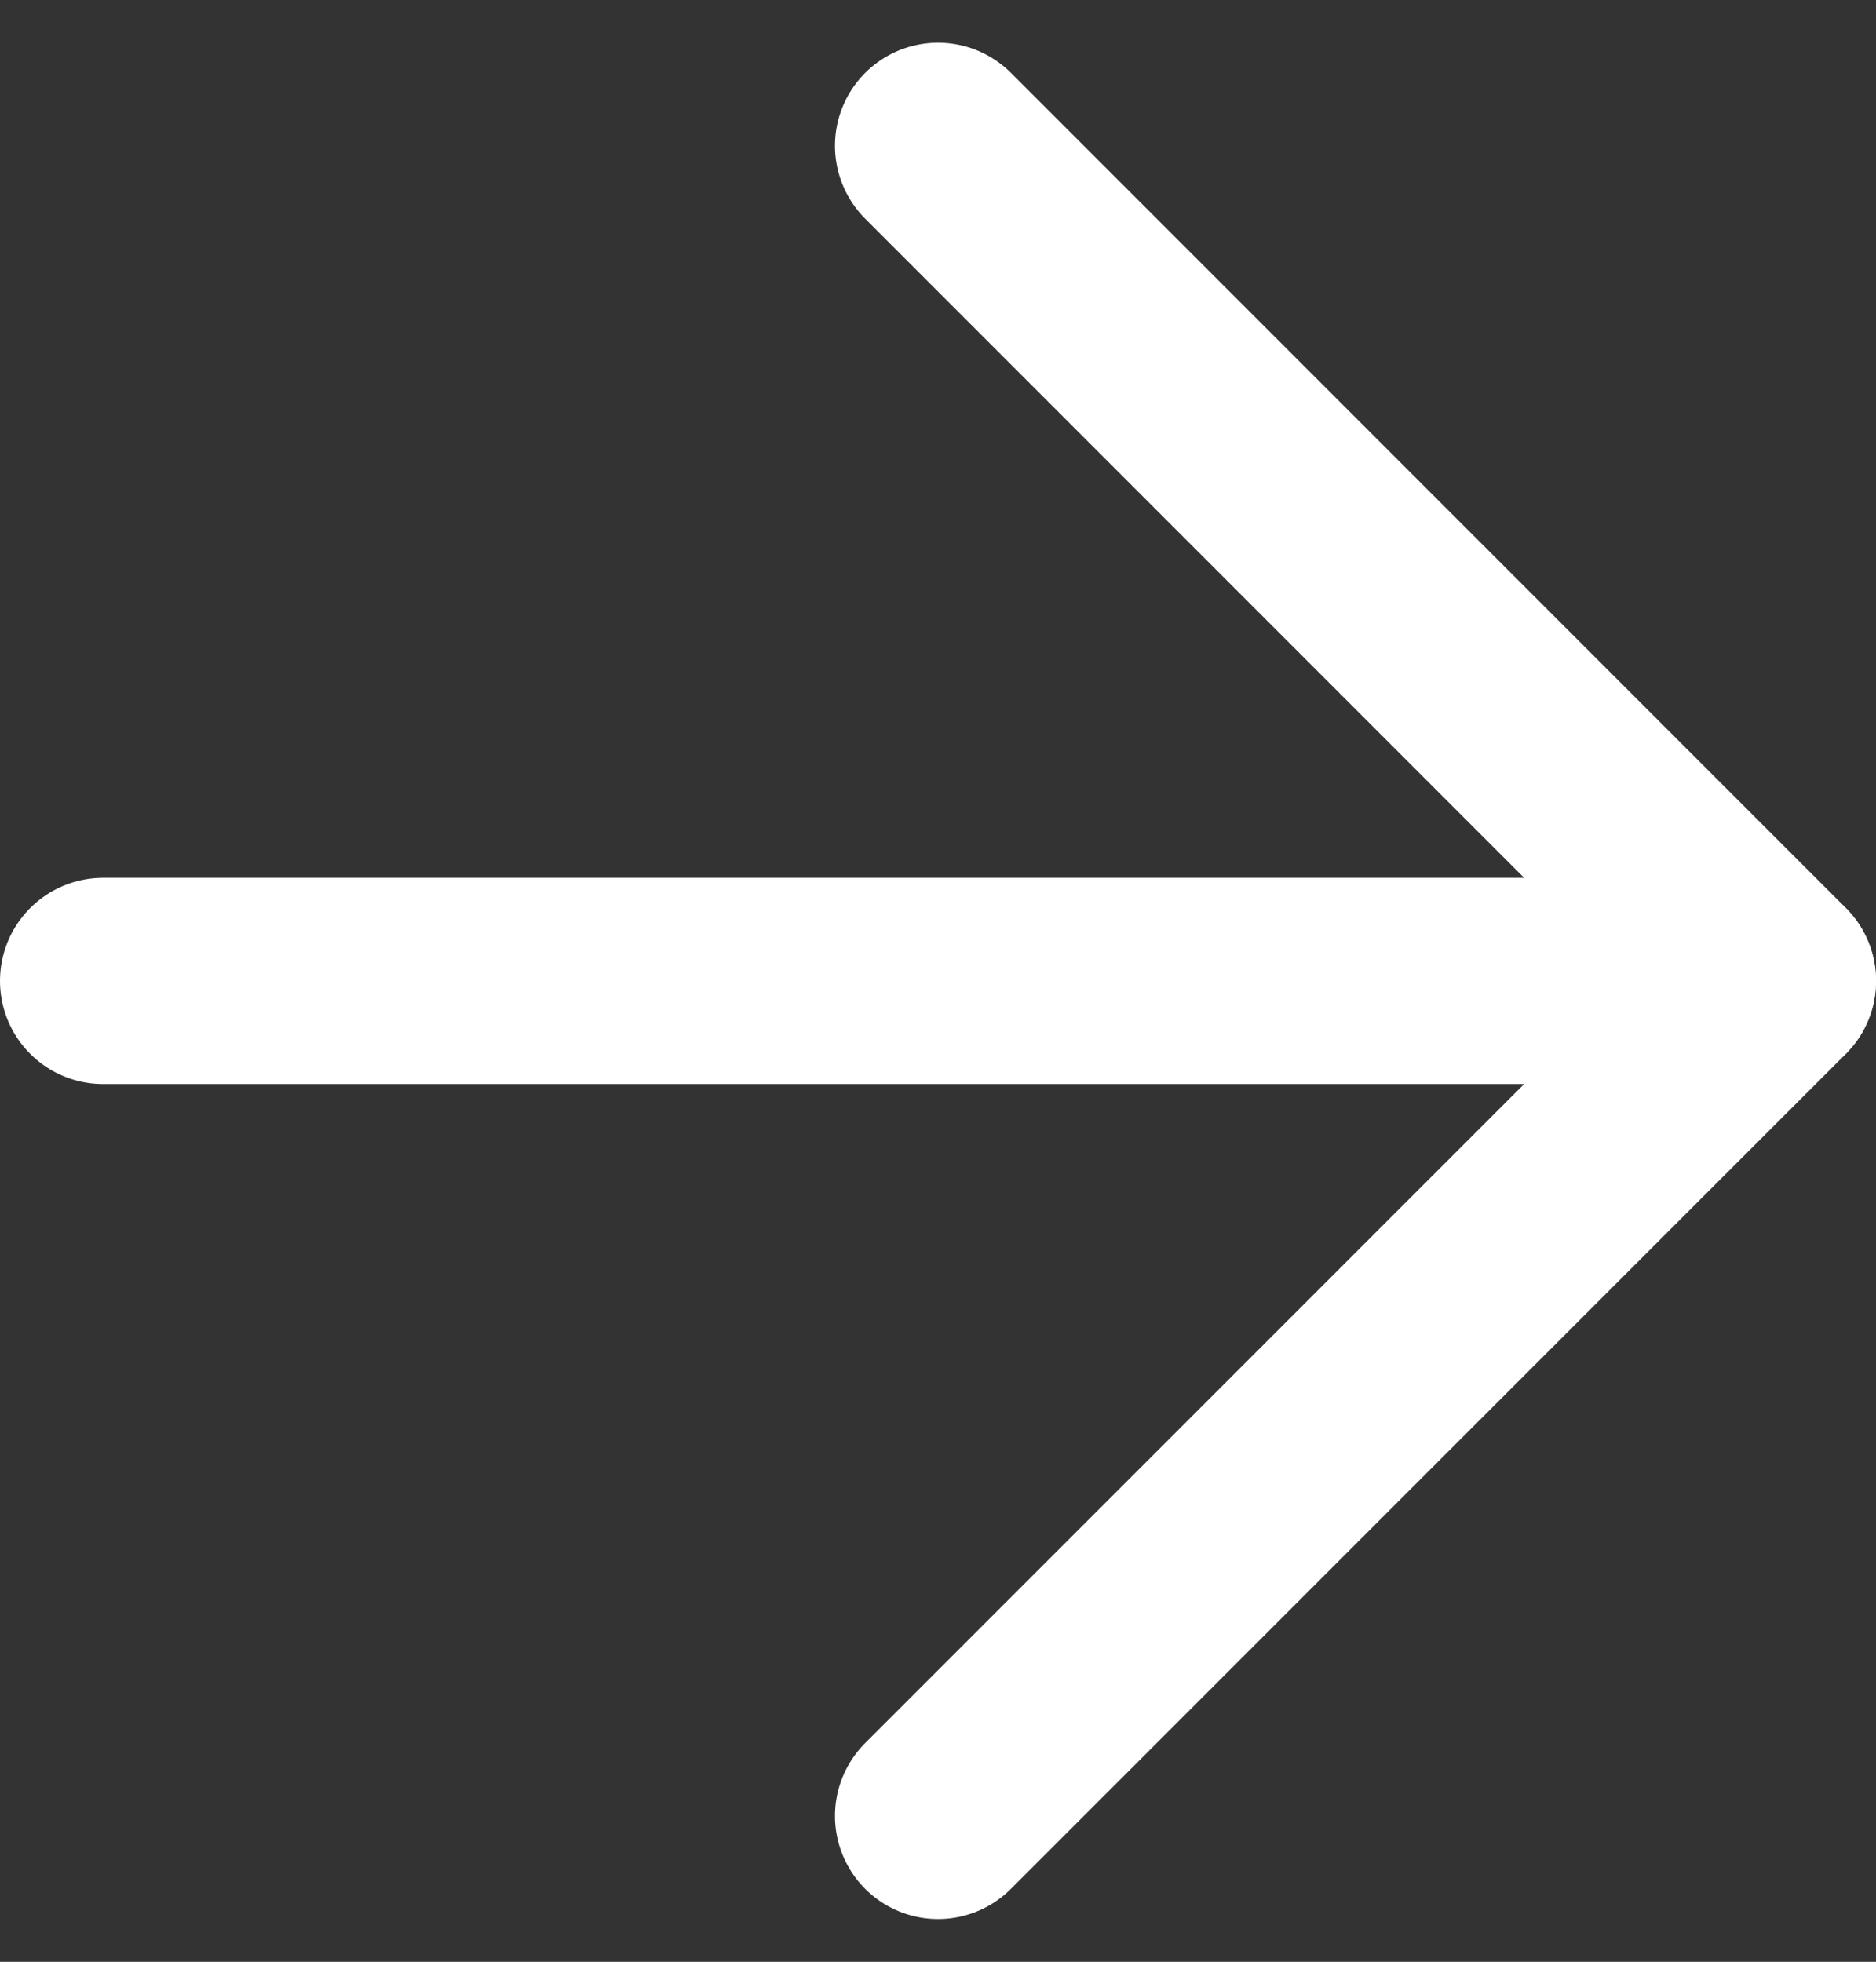 <svg xmlns="http://www.w3.org/2000/svg" width="27.301" height="28.544" viewBox="0 0 27.301 28.544">
  <rect x="0" y="0" width="27.301" height="28.544" fill="#333333" stroke="none"/>
  <g id="Icon_feather-arrow-right" data-name="Icon feather-arrow-right" transform="translate(1.5 2.121)">
    <path id="Path_4" data-name="Path 4" d="M7.5,18H31.8" transform="translate(-7.5 -5.849)" fill="none" stroke="#fff" stroke-linecap="round" stroke-linejoin="round" stroke-width="3"/>
    <path id="Path_5" data-name="Path 5" d="M18,7.5,30.151,19.651,18,31.8" transform="translate(-5.849 -7.5)" fill="none" stroke="#fff" stroke-linecap="round" stroke-linejoin="round" stroke-width="3"/>
  </g>
</svg>
